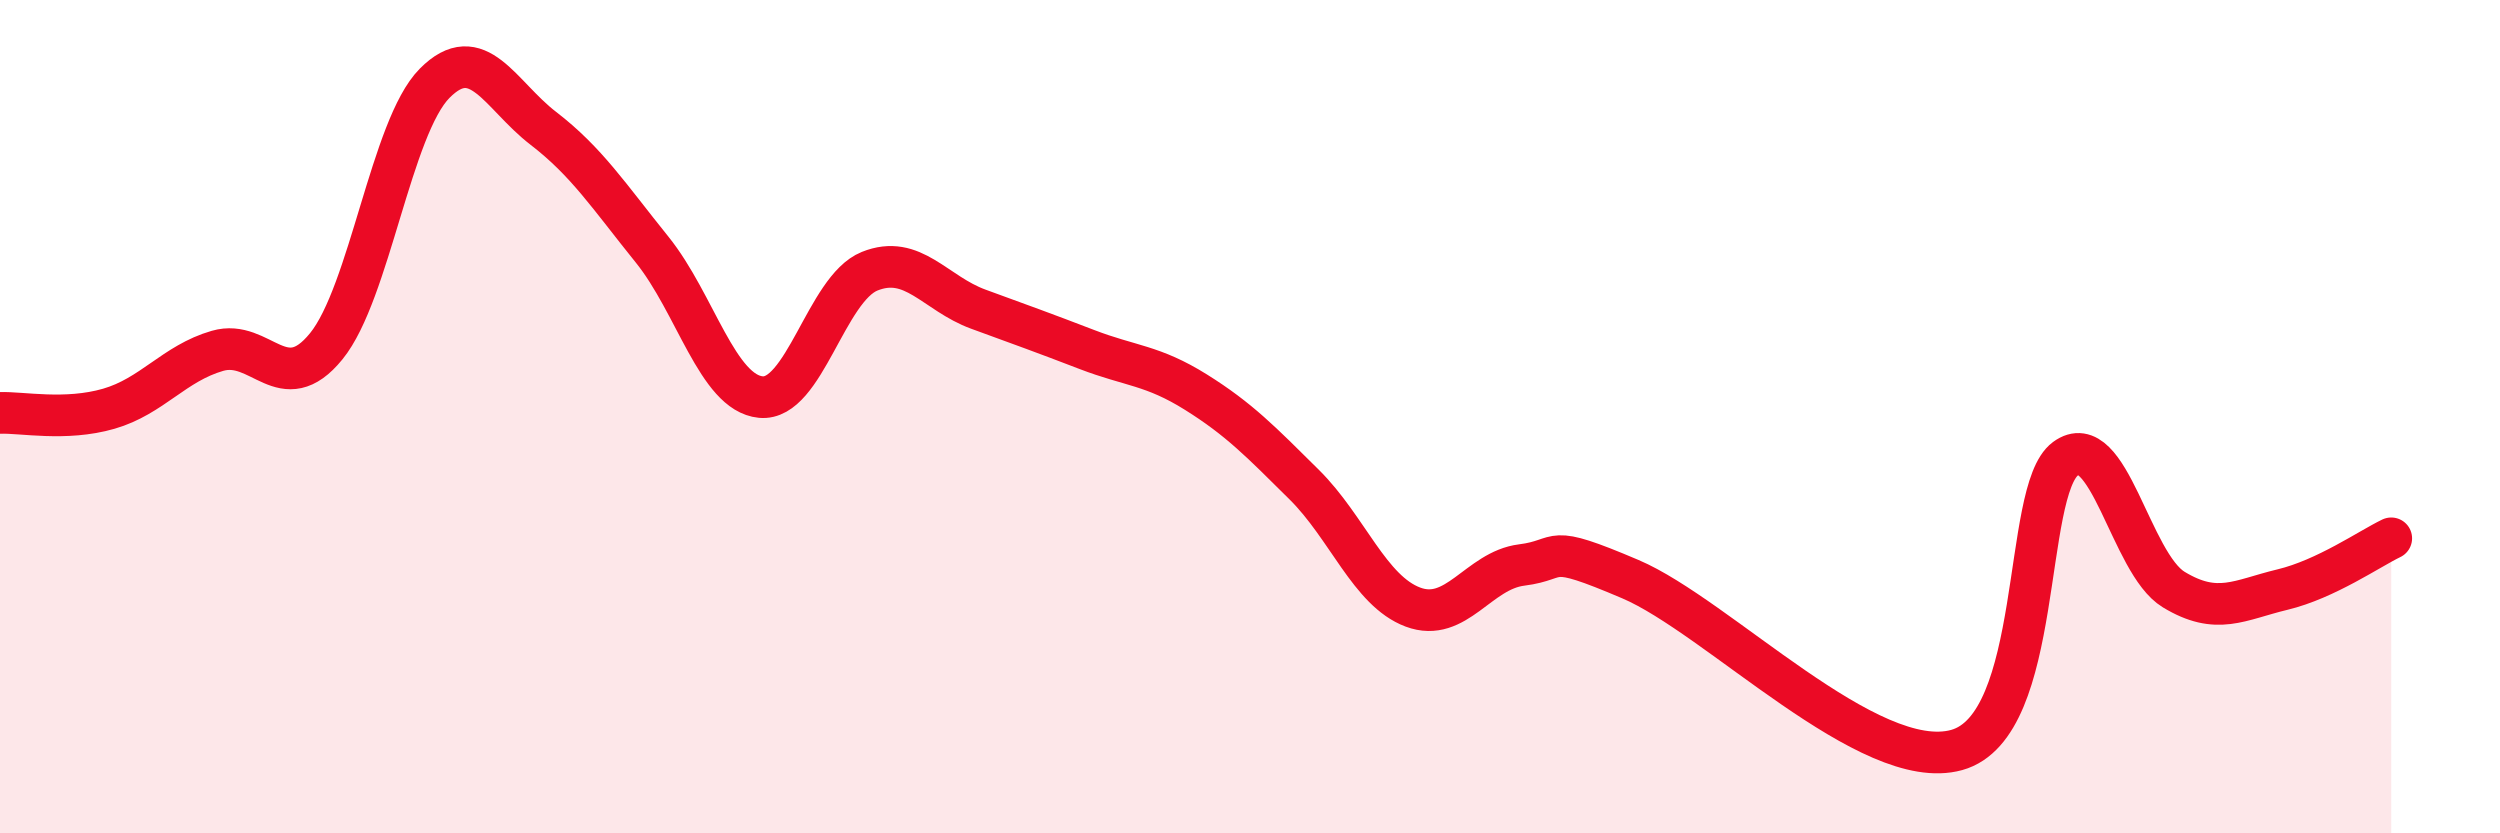
    <svg width="60" height="20" viewBox="0 0 60 20" xmlns="http://www.w3.org/2000/svg">
      <path
        d="M 0,9.91 C 0.52,9.89 1.57,10.11 2.61,9.81 C 3.65,9.51 4.18,8.72 5.22,8.42 C 6.26,8.12 6.79,9.59 7.83,8.31 C 8.87,7.03 9.39,3.05 10.43,2 C 11.47,0.95 12,2.28 13.04,3.08 C 14.08,3.88 14.61,4.7 15.65,5.99 C 16.69,7.28 17.22,9.43 18.26,9.53 C 19.3,9.63 19.83,6.93 20.87,6.51 C 21.91,6.09 22.44,7.04 23.48,7.42 C 24.52,7.8 25.05,7.99 26.09,8.39 C 27.13,8.79 27.66,8.76 28.7,9.41 C 29.74,10.06 30.26,10.6 31.3,11.63 C 32.34,12.66 32.87,14.18 33.91,14.57 C 34.95,14.96 35.48,13.69 36.52,13.56 C 37.56,13.43 37.04,13.01 39.13,13.9 C 41.22,14.79 44.87,18.58 46.96,18 C 49.05,17.42 48.53,11.78 49.57,11.01 C 50.61,10.24 51.13,13.52 52.17,14.15 C 53.21,14.78 53.74,14.4 54.78,14.15 C 55.82,13.9 56.87,13.17 57.39,12.92L57.39 20L0 20Z"
        fill="#EB0A25"
        opacity="0.1"
        stroke-linecap="round"
        stroke-linejoin="round"
      />
      <path
        d="M 0,9.91 C 0.52,9.89 1.57,10.11 2.61,9.81 C 3.65,9.51 4.18,8.72 5.22,8.42 C 6.26,8.12 6.79,9.59 7.83,8.31 C 8.87,7.03 9.39,3.05 10.43,2 C 11.47,0.95 12,2.28 13.04,3.08 C 14.08,3.88 14.61,4.7 15.65,5.99 C 16.69,7.28 17.22,9.43 18.26,9.53 C 19.3,9.63 19.83,6.93 20.87,6.51 C 21.91,6.09 22.44,7.04 23.48,7.42 C 24.52,7.8 25.05,7.99 26.09,8.39 C 27.13,8.79 27.66,8.76 28.7,9.41 C 29.74,10.06 30.26,10.6 31.3,11.63 C 32.34,12.66 32.87,14.18 33.91,14.57 C 34.95,14.96 35.48,13.69 36.52,13.56 C 37.56,13.43 37.04,13.01 39.13,13.9 C 41.22,14.79 44.87,18.58 46.96,18 C 49.05,17.42 48.53,11.78 49.57,11.01 C 50.61,10.24 51.13,13.52 52.17,14.15 C 53.21,14.78 53.74,14.4 54.78,14.15 C 55.82,13.9 56.87,13.17 57.39,12.92"
        stroke="#EB0A25"
        stroke-width="1"
        fill="none"
        stroke-linecap="round"
        stroke-linejoin="round"
      />
    </svg>
  